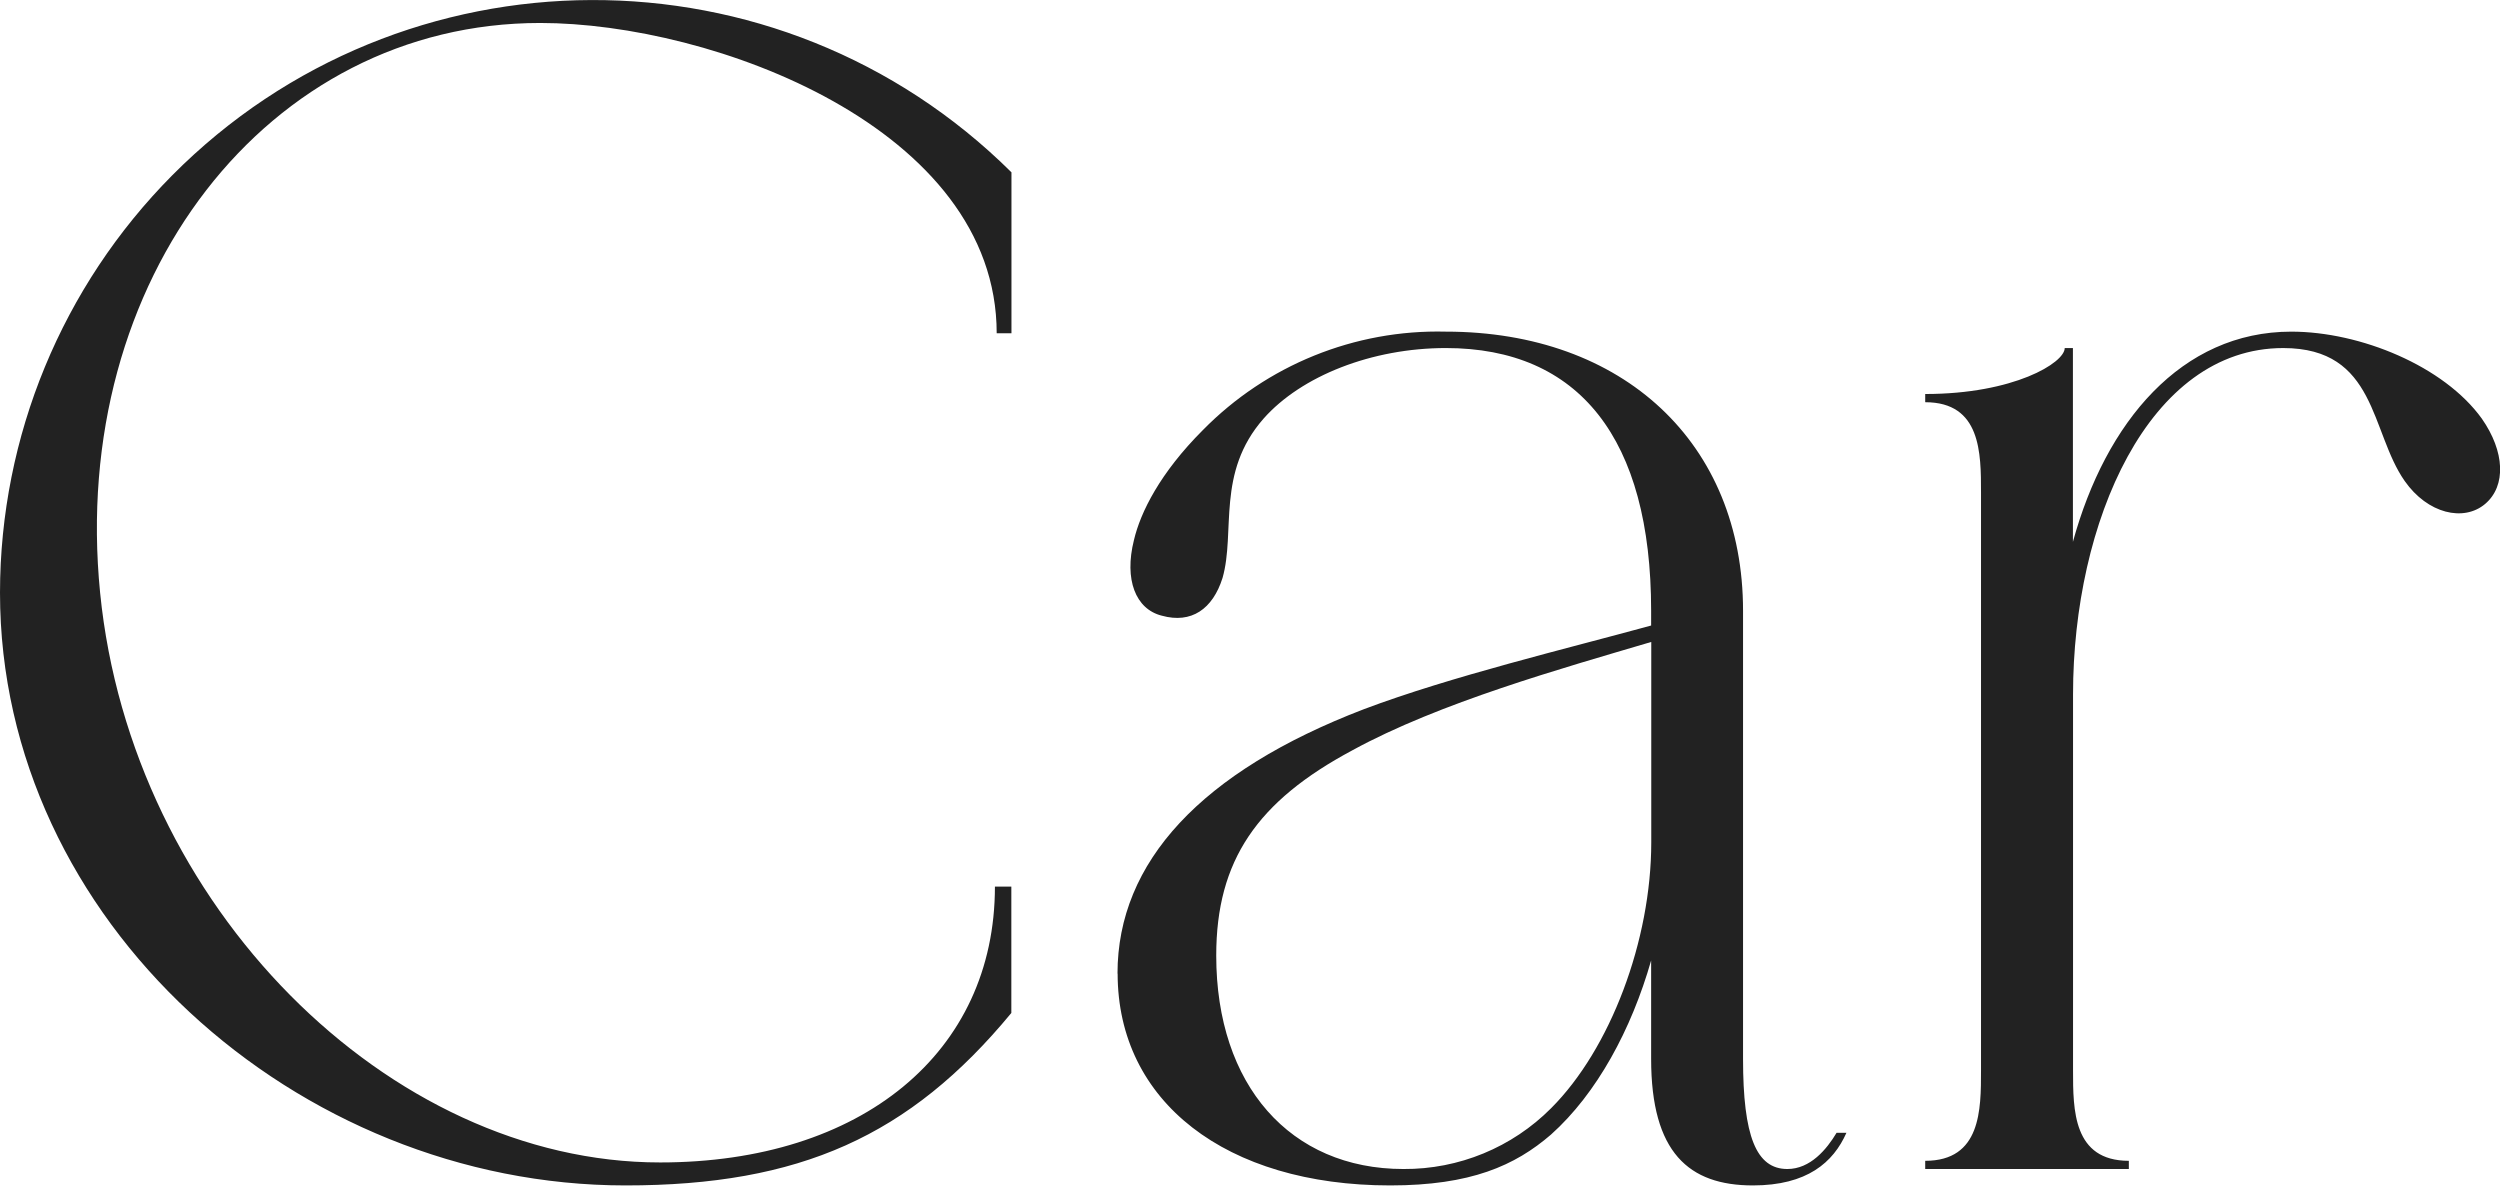 <?xml version="1.0" encoding="UTF-8"?><svg id="a" xmlns="http://www.w3.org/2000/svg" viewBox="0 0 198.03 93.91"><path id="b" d="m52.28,92.08c-21.46,0-41.88-20.29-44.35-45.13S21.2,1.82,42.79,1.82c13.66,0,36.16,8.32,36.16,24.58h1.17v-12.75C61.69-4.64,31.93-4.53,13.64,13.89,4.92,22.68.01,34.56,0,46.95c0,26.01,23.54,46.95,49.55,46.95,13.79,0,22.5-3.9,30.56-13.66v-10.01h-1.3c0,13.13-10.54,21.85-26.53,21.85Zm36.25-14.96c0,10.14,8.58,16.78,21.59,16.78,6.37,0,9.88-1.56,12.74-4.03,3.64-3.26,6.37-8.33,7.93-13.79v7.8c0,7.42,2.99,10.02,8.06,10.02,4.29,0,6.37-1.82,7.41-4.17h-.78c-.78,1.31-2.08,2.87-3.9,2.87-2.47,0-3.51-2.6-3.51-8.72v-35.5c0-13.27-9.49-22.11-23.54-22.11-7.22-.18-14.19,2.65-19.25,7.8-3.38,3.38-4.94,6.5-5.46,8.72-.78,3.12.13,5.46,2.21,5.98,2.34.65,4.03-.52,4.81-2.99,1.04-3.64-.52-8.33,3.25-12.62,2.99-3.38,8.58-5.59,14.44-5.59,10.54,0,16.26,7.15,16.26,20.81v1.17c-6.63,1.82-15.87,4.03-22.76,6.63-12.88,4.94-19.51,12.1-19.51,20.94Zm42.27-26.27v15.87c0,7.8-3.25,16.38-7.93,21.06-3.09,3.11-7.31,4.85-11.7,4.82-8.97,0-14.83-6.64-14.83-16.91,0-7.54,3.25-12.23,10.79-16.26,6.89-3.77,16.64-6.5,23.67-8.58h0Zm33.4-23.28h-.65c0,1.17-4.03,3.64-11.05,3.64v.65c4.42,0,4.42,4.03,4.42,7.15v45.78c0,3.12,0,7.16-4.42,7.16v.65h16.13v-.65c-4.42,0-4.42-4.04-4.42-7.16v-29.78c0-13.66,5.98-27.44,16.65-27.44,7.41,0,6.89,6.63,9.62,10.53,1.82,2.6,4.68,3.25,6.37,1.82s1.56-4.16-.26-6.76c-2.99-4.16-9.62-6.89-15.09-6.89-8.71,0-14.7,7.15-17.3,16.65v-15.35h0Z" style="fill:#222; fill-rule:evenodd; stroke-width:0px;"/></svg>
